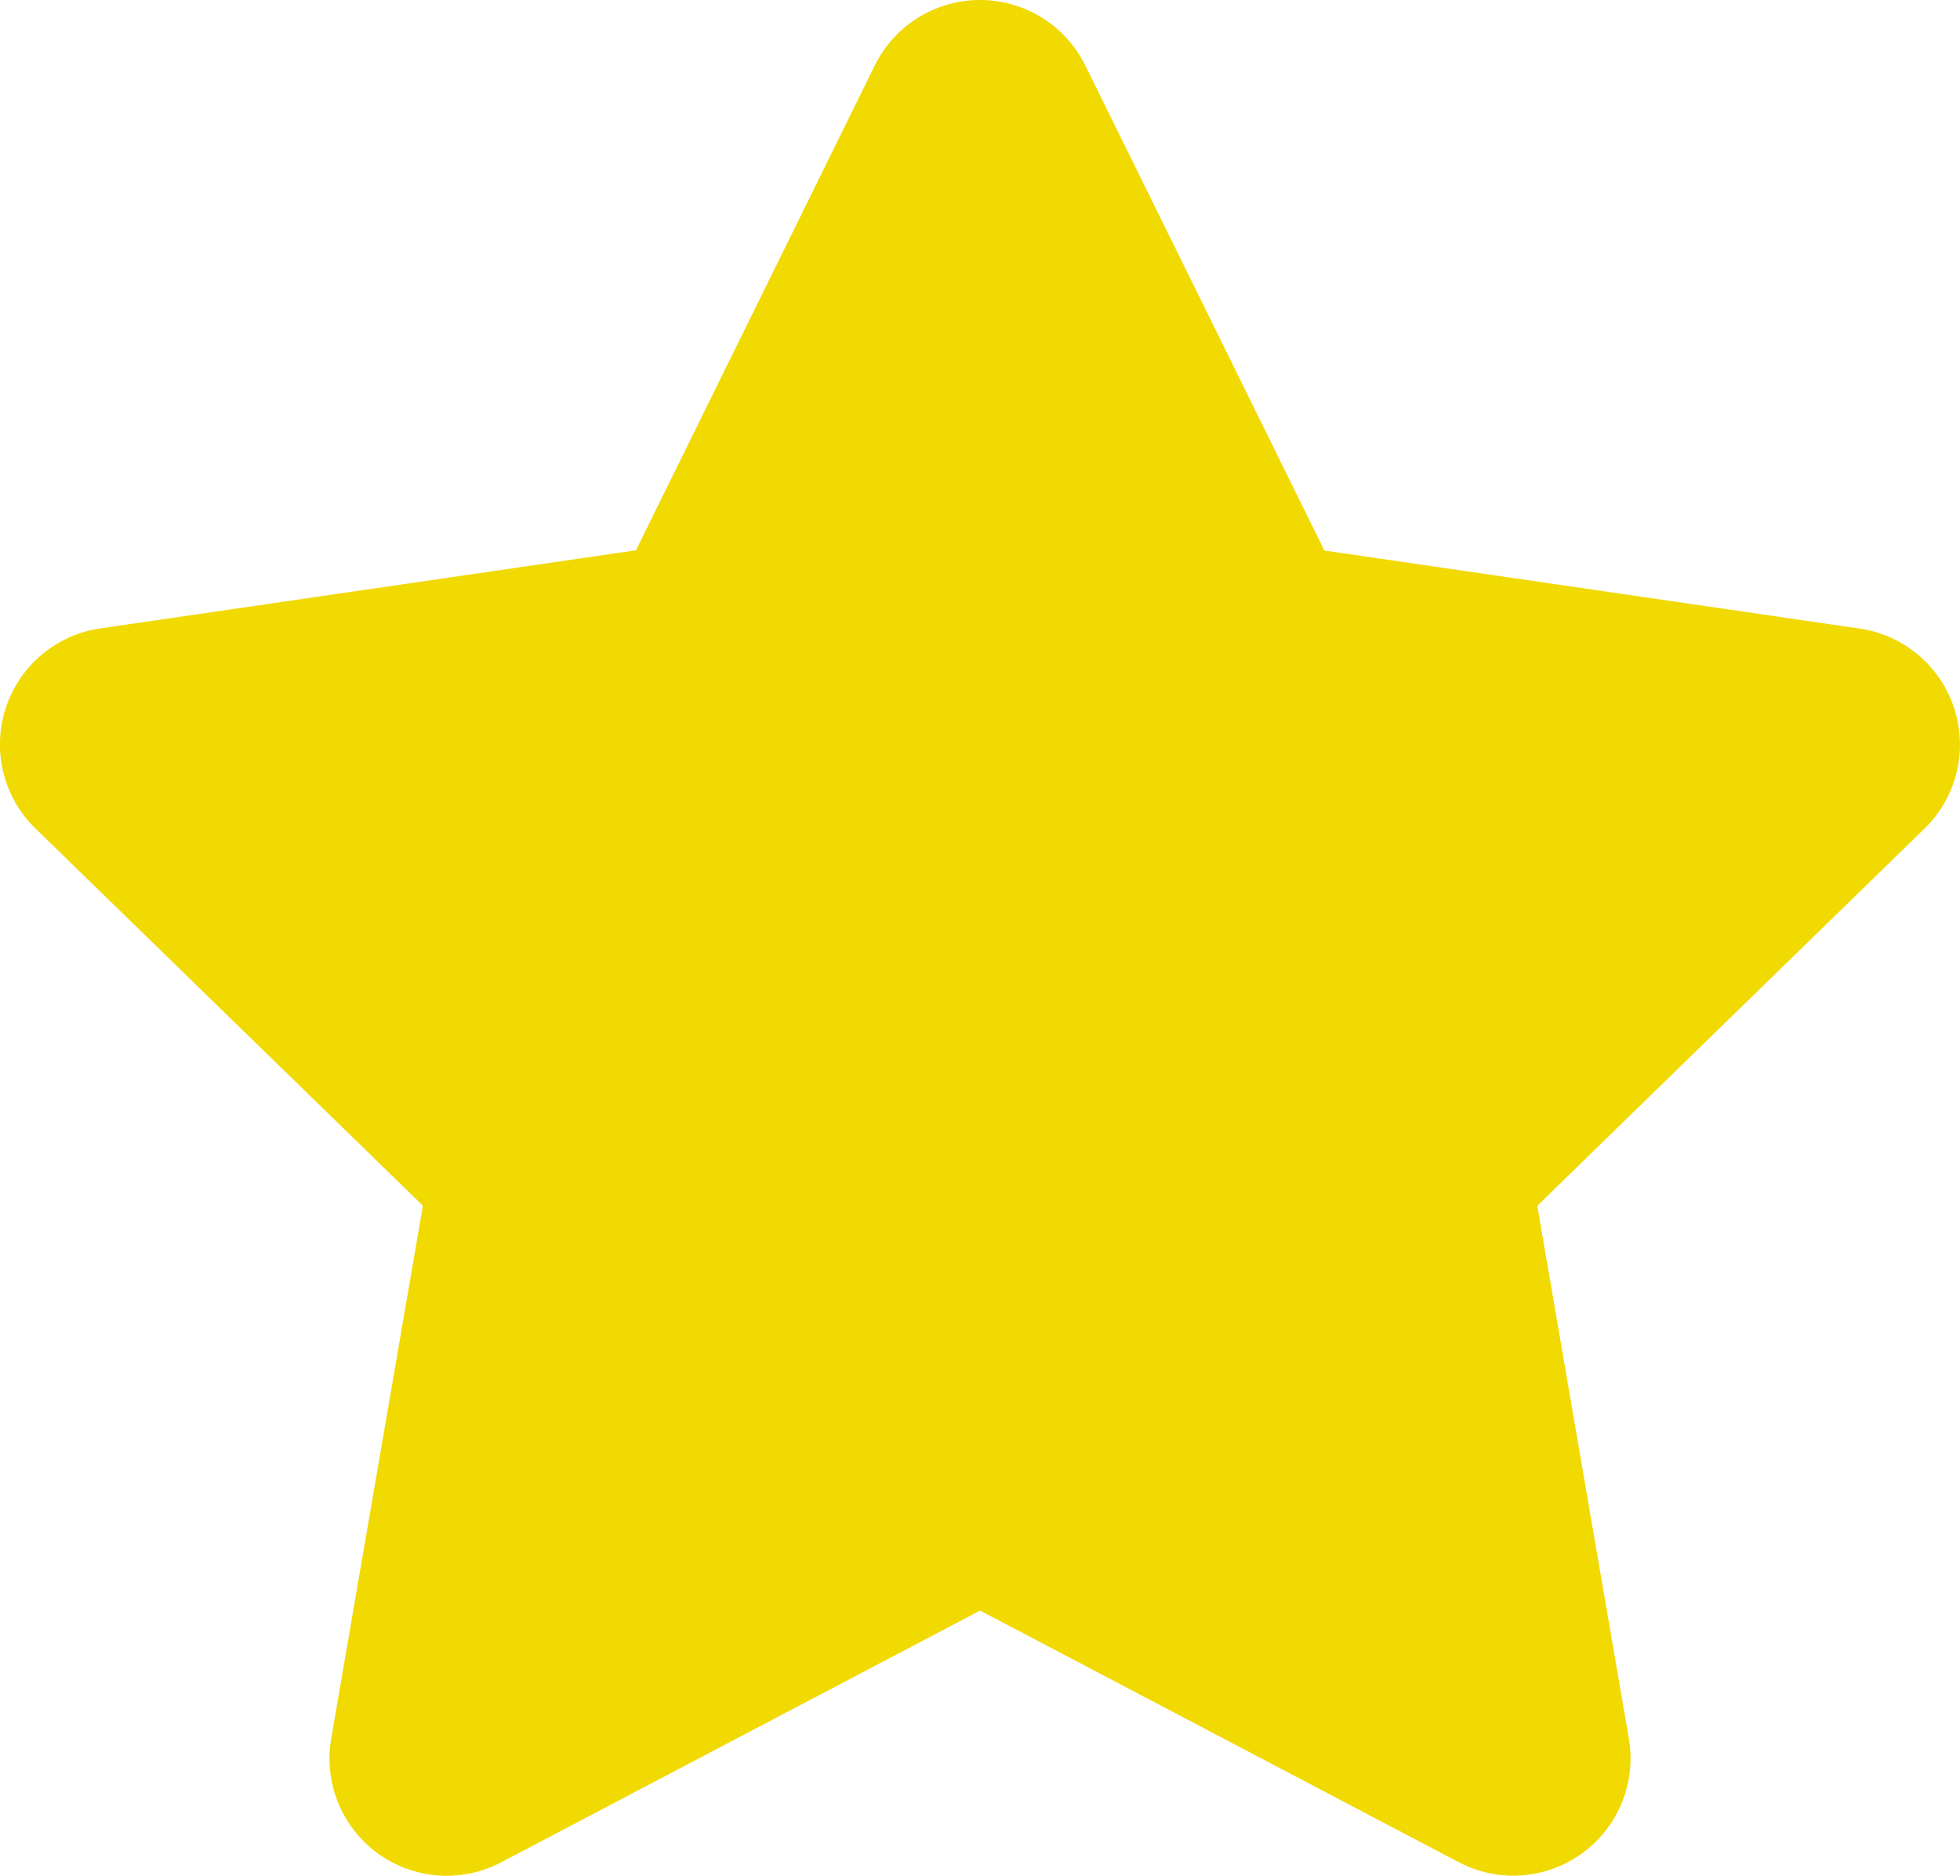<svg xmlns="http://www.w3.org/2000/svg" width="24.838" height="23.773" viewBox="0 0 24.838 23.773">
  <path id="Icon_awesome-star" data-name="Icon awesome-star" d="M12.528.826,9.5,6.973l-6.783.989A1.486,1.486,0,0,0,1.892,10.5L6.8,15.279,5.638,22.034A1.485,1.485,0,0,0,7.793,23.6l6.068-3.19,6.068,3.19a1.486,1.486,0,0,0,2.154-1.565l-1.161-6.755L25.829,10.5a1.486,1.486,0,0,0-.822-2.535l-6.783-.989L15.193.826a1.487,1.487,0,0,0-2.665,0Z" transform="translate(-1.441 0.001)" fill="#f1d902"/>
</svg>
